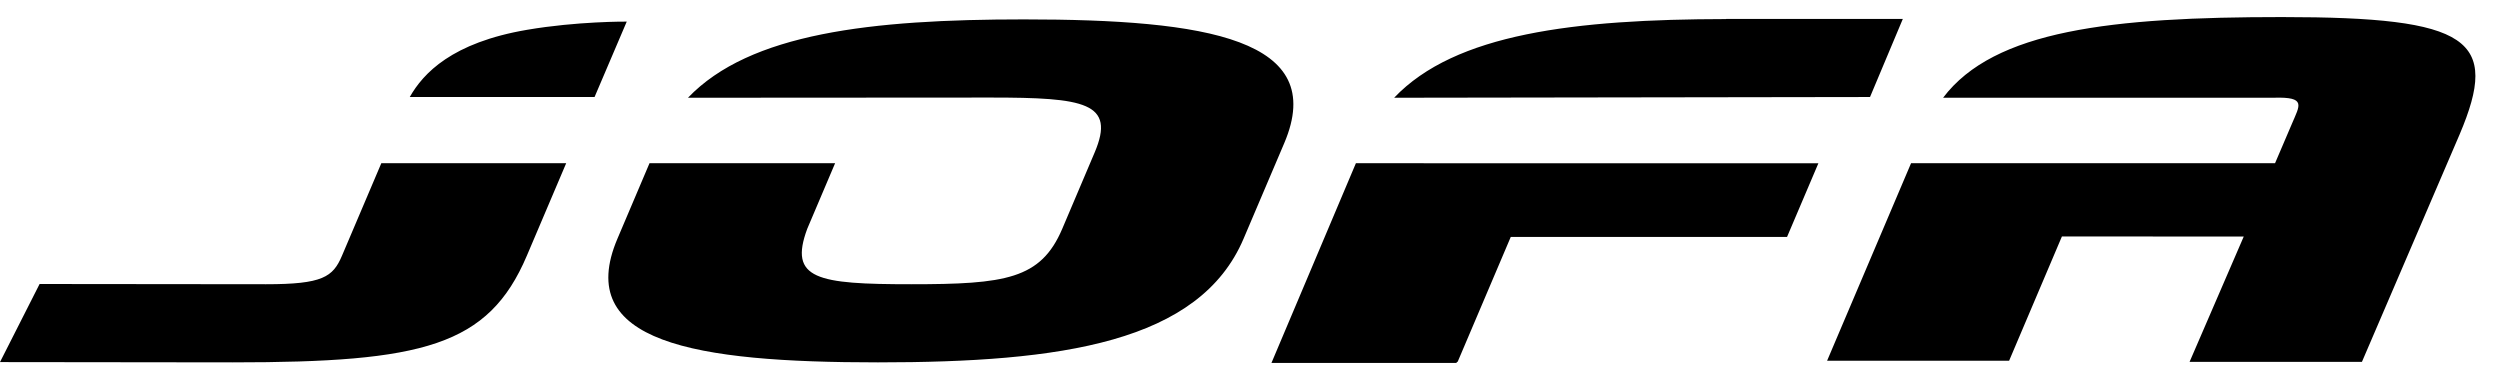 <svg height="380" viewBox="3.21 5.427 868.473 120.151" width="2500" xmlns="http://www.w3.org/2000/svg"><path d="m242.204 33.454c21.488-22.438 63.606-27.217 116.649-27.217 63.688 0 105.847 6.882 90.496 42.977l-14.132 33.199c-15.343 36.095-63.312 42.969-127.017 42.969s-105.848-6.874-90.496-42.97l11.137-26.21h64.474l-9.672 22.766c-6.522 17.544 3.428 19.27 36.111 19.27 32.667 0 45.023-1.726 52.478-19.27l11.243-26.48c7.398-17.381-3.494-19.1-36.16-19.1zm392.696 22.756-10.893 25.605h-95.977l-18.453 43.387h-.237l-.172.376h-64.27l29.336-69.375zm-31.931-50.145-.205.057c-52.412.09-94.023 5.008-115.241 27.332l165.313-.254 11.4-27.135zm190.566 50.138 5.908-13.813c2.635-6.277 5.09-9.288-6.276-8.944l-114.947.008c17.733-23.494 58.59-28.027 117.68-28.027 65.53 0 75.783 7.741 61.758 40.76l-33.935 79.015h-59.876l18.821-43.542-63.173-.008-18.338 43.157h-63.23l29.164-68.606zm-790.325 69.081s13.748-27.102 13.756-27.127l78.68.082c19.622 0 23.223-2.504 26.357-9.885l13.674-32.151h64.22l-13.673 32.15c-13.363 31.407-36.145 37.029-102.125 37.029zm183.095-115.43c-26.079 4.435-36.054 15.09-40.743 23.338h64.196c1.686-3.969 7.815-18.314 11.178-26.186-.164-.008-17.25-.123-34.63 2.848"/></svg>